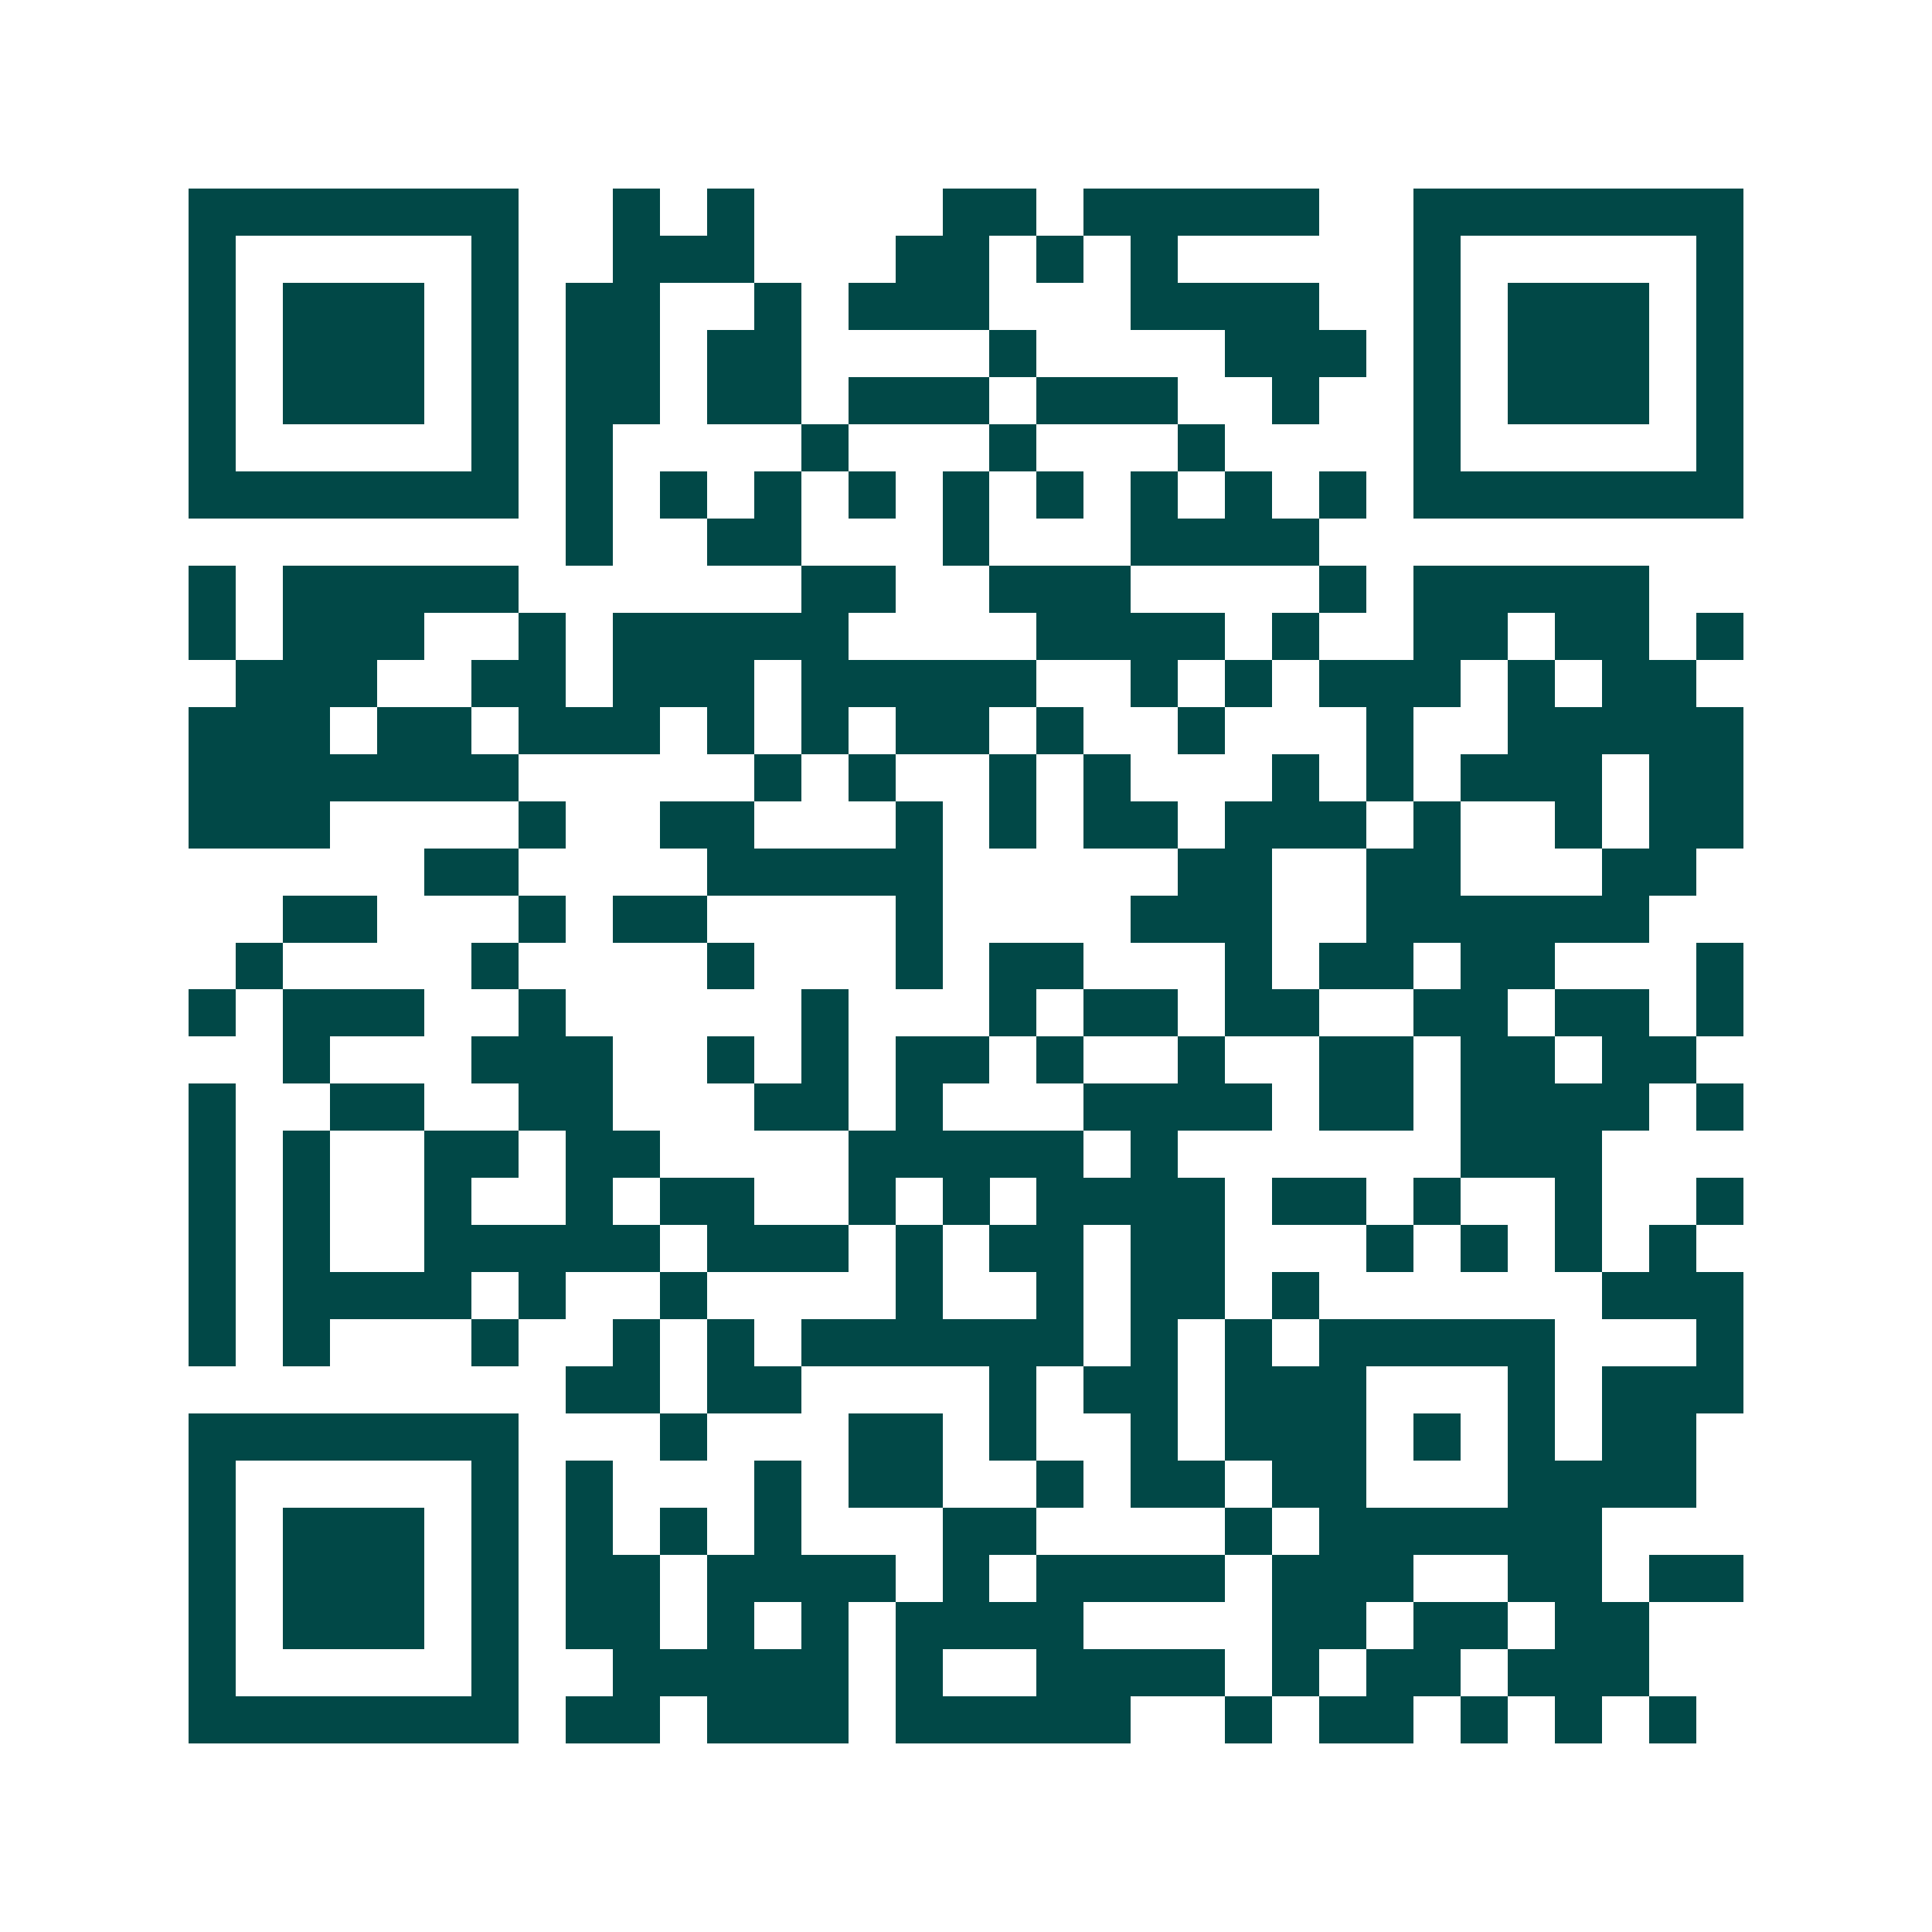 <svg xmlns="http://www.w3.org/2000/svg" width="200" height="200" viewBox="0 0 41 41" shape-rendering="crispEdges"><path fill="#ffffff" d="M0 0h41v41H0z"/><path stroke="#014847" d="M4 4.5h7m2 0h1m1 0h1m4 0h2m1 0h5m2 0h7M4 5.5h1m5 0h1m2 0h3m3 0h2m1 0h1m1 0h1m5 0h1m5 0h1M4 6.5h1m1 0h3m1 0h1m1 0h2m2 0h1m1 0h3m3 0h4m2 0h1m1 0h3m1 0h1M4 7.5h1m1 0h3m1 0h1m1 0h2m1 0h2m4 0h1m4 0h3m1 0h1m1 0h3m1 0h1M4 8.5h1m1 0h3m1 0h1m1 0h2m1 0h2m1 0h3m1 0h3m2 0h1m2 0h1m1 0h3m1 0h1M4 9.5h1m5 0h1m1 0h1m4 0h1m3 0h1m3 0h1m4 0h1m5 0h1M4 10.5h7m1 0h1m1 0h1m1 0h1m1 0h1m1 0h1m1 0h1m1 0h1m1 0h1m1 0h1m1 0h7M12 11.5h1m2 0h2m3 0h1m3 0h4M4 12.5h1m1 0h5m6 0h2m2 0h3m4 0h1m1 0h5M4 13.5h1m1 0h3m2 0h1m1 0h5m4 0h4m1 0h1m2 0h2m1 0h2m1 0h1M5 14.5h3m2 0h2m1 0h3m1 0h5m2 0h1m1 0h1m1 0h3m1 0h1m1 0h2M4 15.5h3m1 0h2m1 0h3m1 0h1m1 0h1m1 0h2m1 0h1m2 0h1m3 0h1m2 0h5M4 16.5h7m5 0h1m1 0h1m2 0h1m1 0h1m3 0h1m1 0h1m1 0h3m1 0h2M4 17.5h3m4 0h1m2 0h2m3 0h1m1 0h1m1 0h2m1 0h3m1 0h1m2 0h1m1 0h2M9 18.5h2m4 0h5m5 0h2m2 0h2m3 0h2M6 19.5h2m3 0h1m1 0h2m4 0h1m4 0h3m2 0h6M5 20.5h1m4 0h1m4 0h1m3 0h1m1 0h2m3 0h1m1 0h2m1 0h2m3 0h1M4 21.5h1m1 0h3m2 0h1m5 0h1m3 0h1m1 0h2m1 0h2m2 0h2m1 0h2m1 0h1M6 22.5h1m3 0h3m2 0h1m1 0h1m1 0h2m1 0h1m2 0h1m2 0h2m1 0h2m1 0h2M4 23.5h1m2 0h2m2 0h2m3 0h2m1 0h1m3 0h4m1 0h2m1 0h4m1 0h1M4 24.5h1m1 0h1m2 0h2m1 0h2m4 0h5m1 0h1m6 0h3M4 25.5h1m1 0h1m2 0h1m2 0h1m1 0h2m2 0h1m1 0h1m1 0h4m1 0h2m1 0h1m2 0h1m2 0h1M4 26.5h1m1 0h1m2 0h5m1 0h3m1 0h1m1 0h2m1 0h2m3 0h1m1 0h1m1 0h1m1 0h1M4 27.5h1m1 0h4m1 0h1m2 0h1m4 0h1m2 0h1m1 0h2m1 0h1m6 0h3M4 28.5h1m1 0h1m3 0h1m2 0h1m1 0h1m1 0h6m1 0h1m1 0h1m1 0h5m3 0h1M12 29.5h2m1 0h2m4 0h1m1 0h2m1 0h3m3 0h1m1 0h3M4 30.5h7m3 0h1m3 0h2m1 0h1m2 0h1m1 0h3m1 0h1m1 0h1m1 0h2M4 31.5h1m5 0h1m1 0h1m3 0h1m1 0h2m2 0h1m1 0h2m1 0h2m3 0h4M4 32.5h1m1 0h3m1 0h1m1 0h1m1 0h1m1 0h1m3 0h2m4 0h1m1 0h6M4 33.5h1m1 0h3m1 0h1m1 0h2m1 0h4m1 0h1m1 0h4m1 0h3m2 0h2m1 0h2M4 34.5h1m1 0h3m1 0h1m1 0h2m1 0h1m1 0h1m1 0h4m4 0h2m1 0h2m1 0h2M4 35.5h1m5 0h1m2 0h5m1 0h1m2 0h4m1 0h1m1 0h2m1 0h3M4 36.5h7m1 0h2m1 0h3m1 0h5m2 0h1m1 0h2m1 0h1m1 0h1m1 0h1"/></svg>
